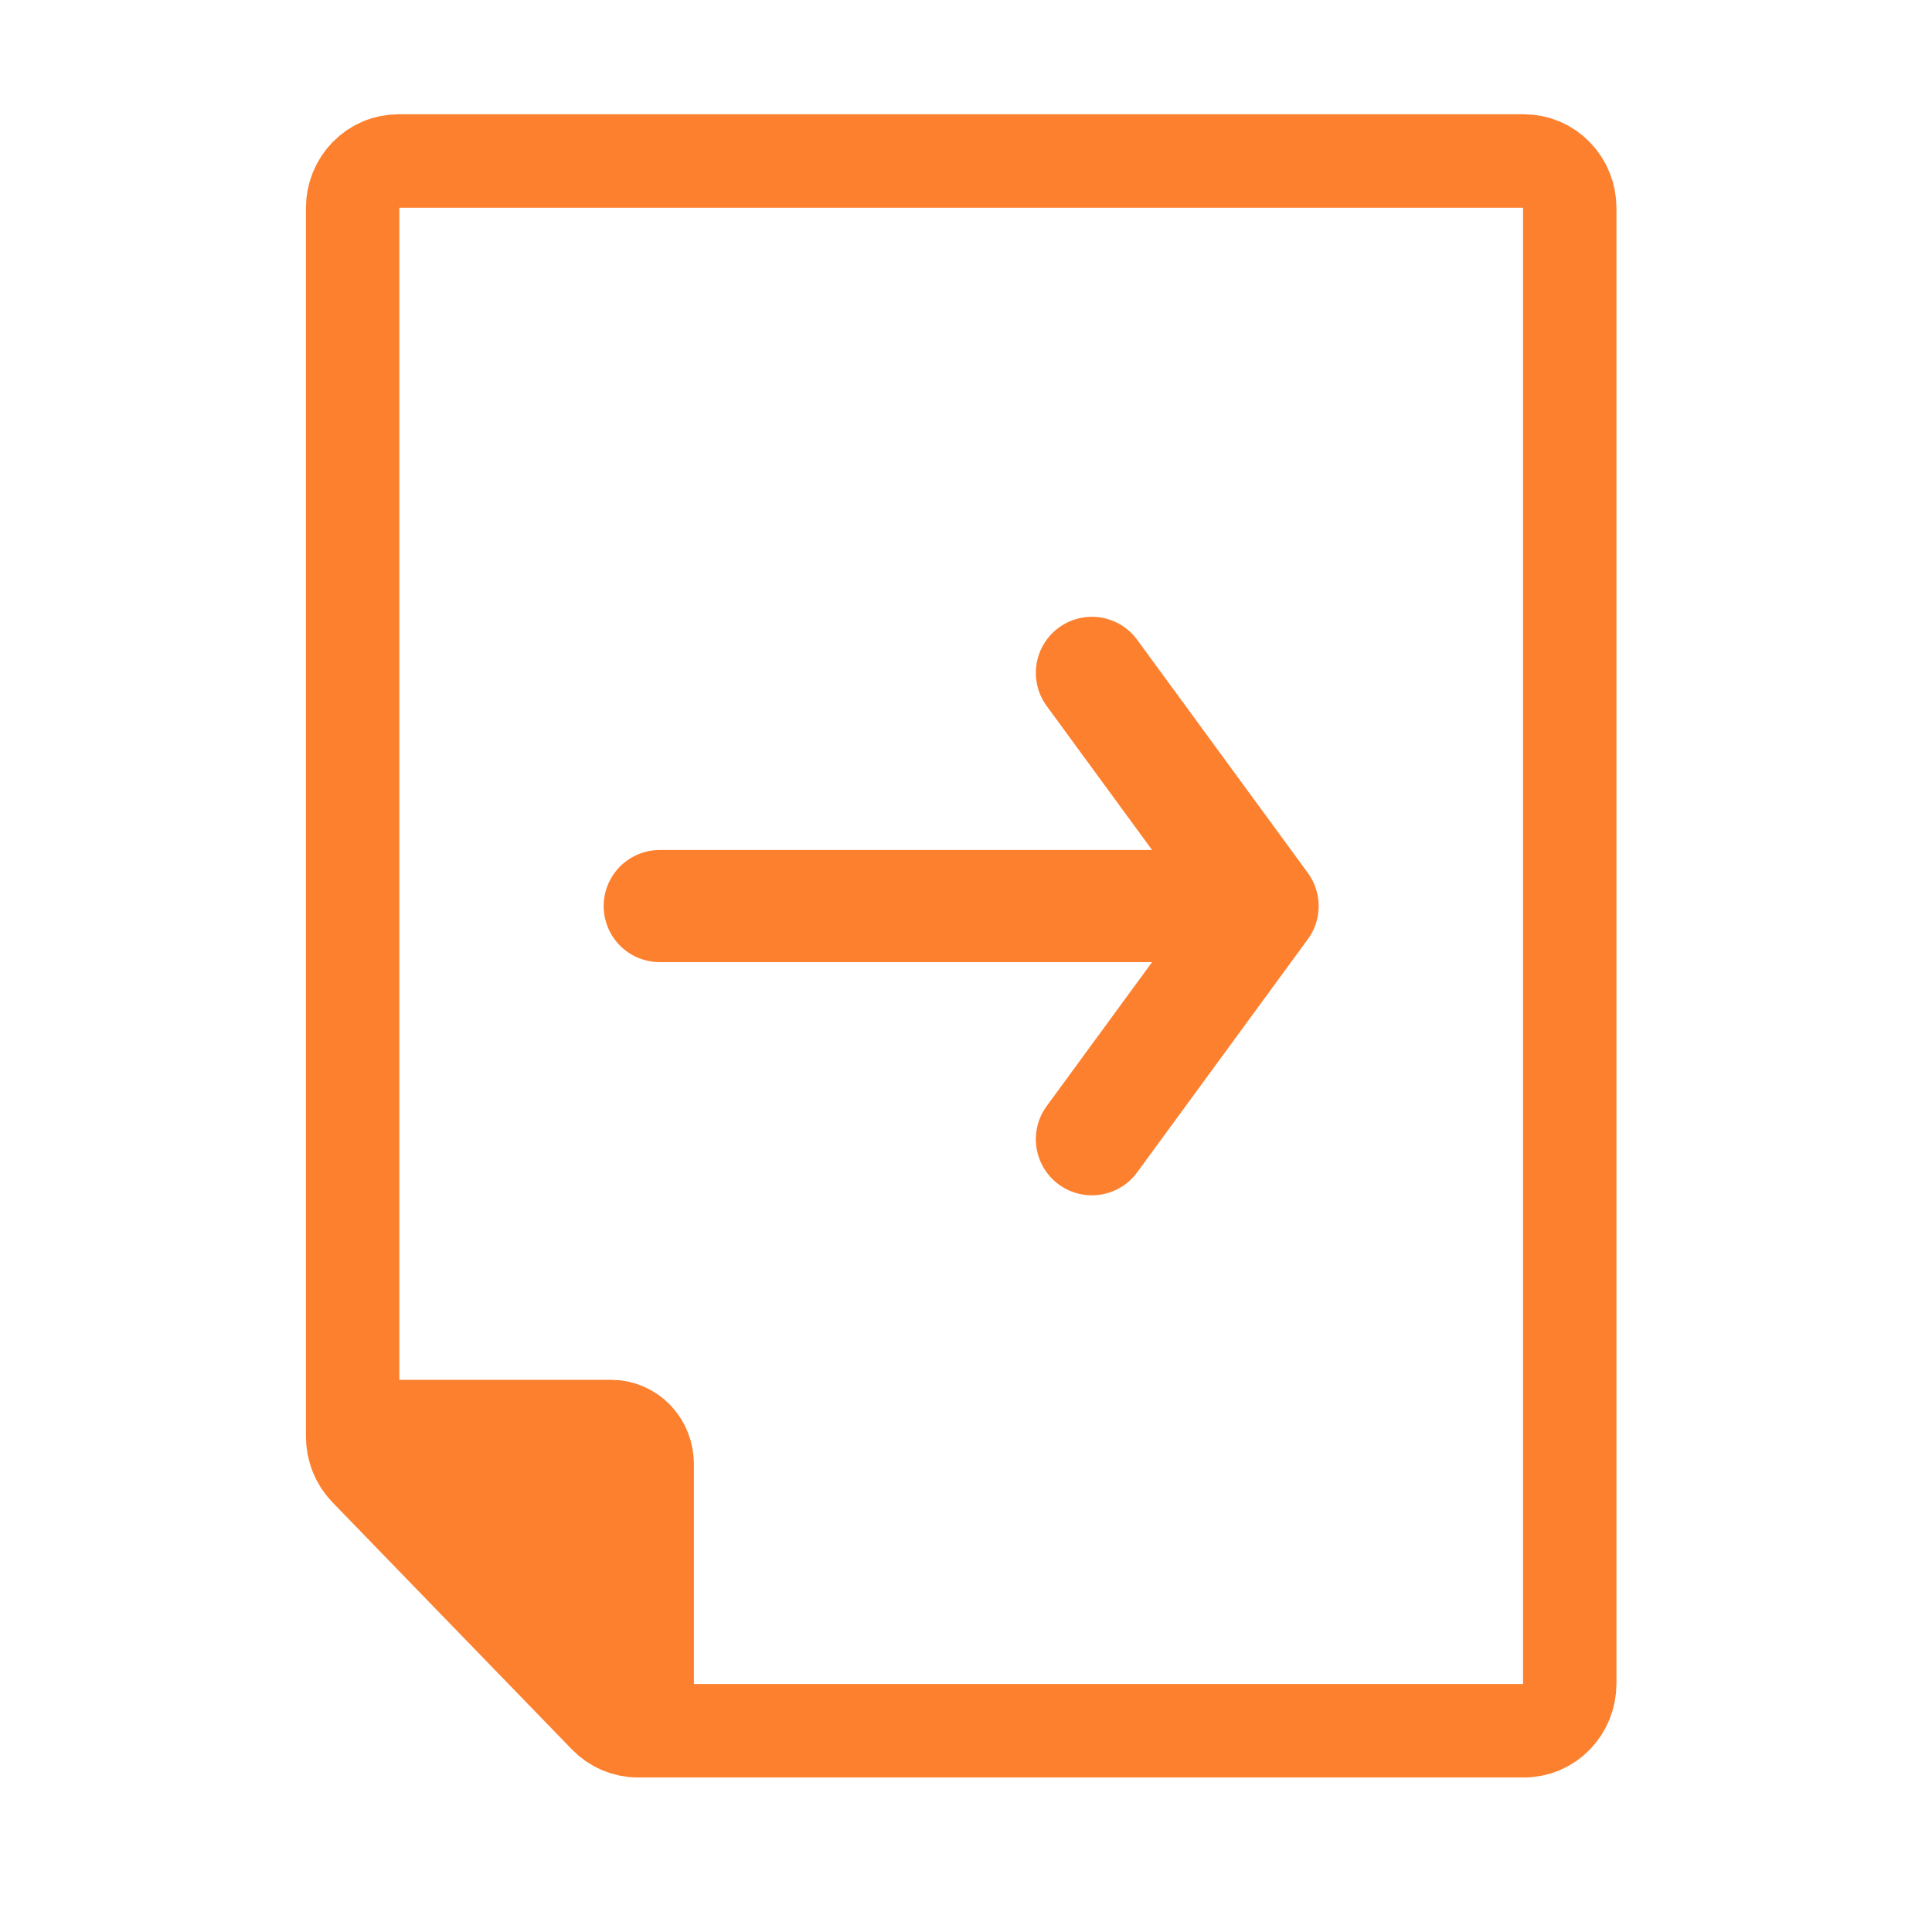 <svg width="48" height="48" viewBox="0 0 48 48" fill="none" xmlns="http://www.w3.org/2000/svg">
<path d="M39 5.17V41.83C39 42.14 38.88 42.438 38.668 42.657C38.455 42.877 38.167 43 37.866 43H15.844C15.544 43 15.255 42.876 15.043 42.657L9.094 36.518C8.988 36.409 8.904 36.28 8.847 36.137C8.79 35.995 8.761 35.842 8.761 35.688V5.17C8.761 5.016 8.79 4.864 8.847 4.722C8.904 4.58 8.988 4.451 9.093 4.343C9.198 4.234 9.323 4.148 9.461 4.089C9.598 4.03 9.746 4 9.895 4H37.866C38.015 4 38.162 4.03 38.3 4.089C38.438 4.148 38.563 4.234 38.668 4.343C38.773 4.451 38.857 4.58 38.914 4.722C38.971 4.864 39 5.016 39 5.17Z" stroke="#FD802E" stroke-width="2.321" stroke-linecap="round" stroke-linejoin="round"/>
<path d="M16.321 43V36.37C16.321 36.06 16.201 35.762 15.989 35.543C15.776 35.323 15.488 35.2 15.187 35.2H8.761" fill="#FD802E"/>
<path d="M16.321 43V36.37C16.321 36.06 16.201 35.762 15.989 35.543C15.776 35.323 15.488 35.2 15.187 35.2H8.761" stroke="#FD802E" stroke-width="1.837" stroke-linecap="round" stroke-linejoin="round"/>
<path d="M27.128 28.304L31.369 22.511M31.369 22.511L27.128 16.717M31.369 22.511L16.391 22.511" stroke="#FD802E" stroke-width="2.786" stroke-linecap="round" stroke-linejoin="round"/>
</svg>
